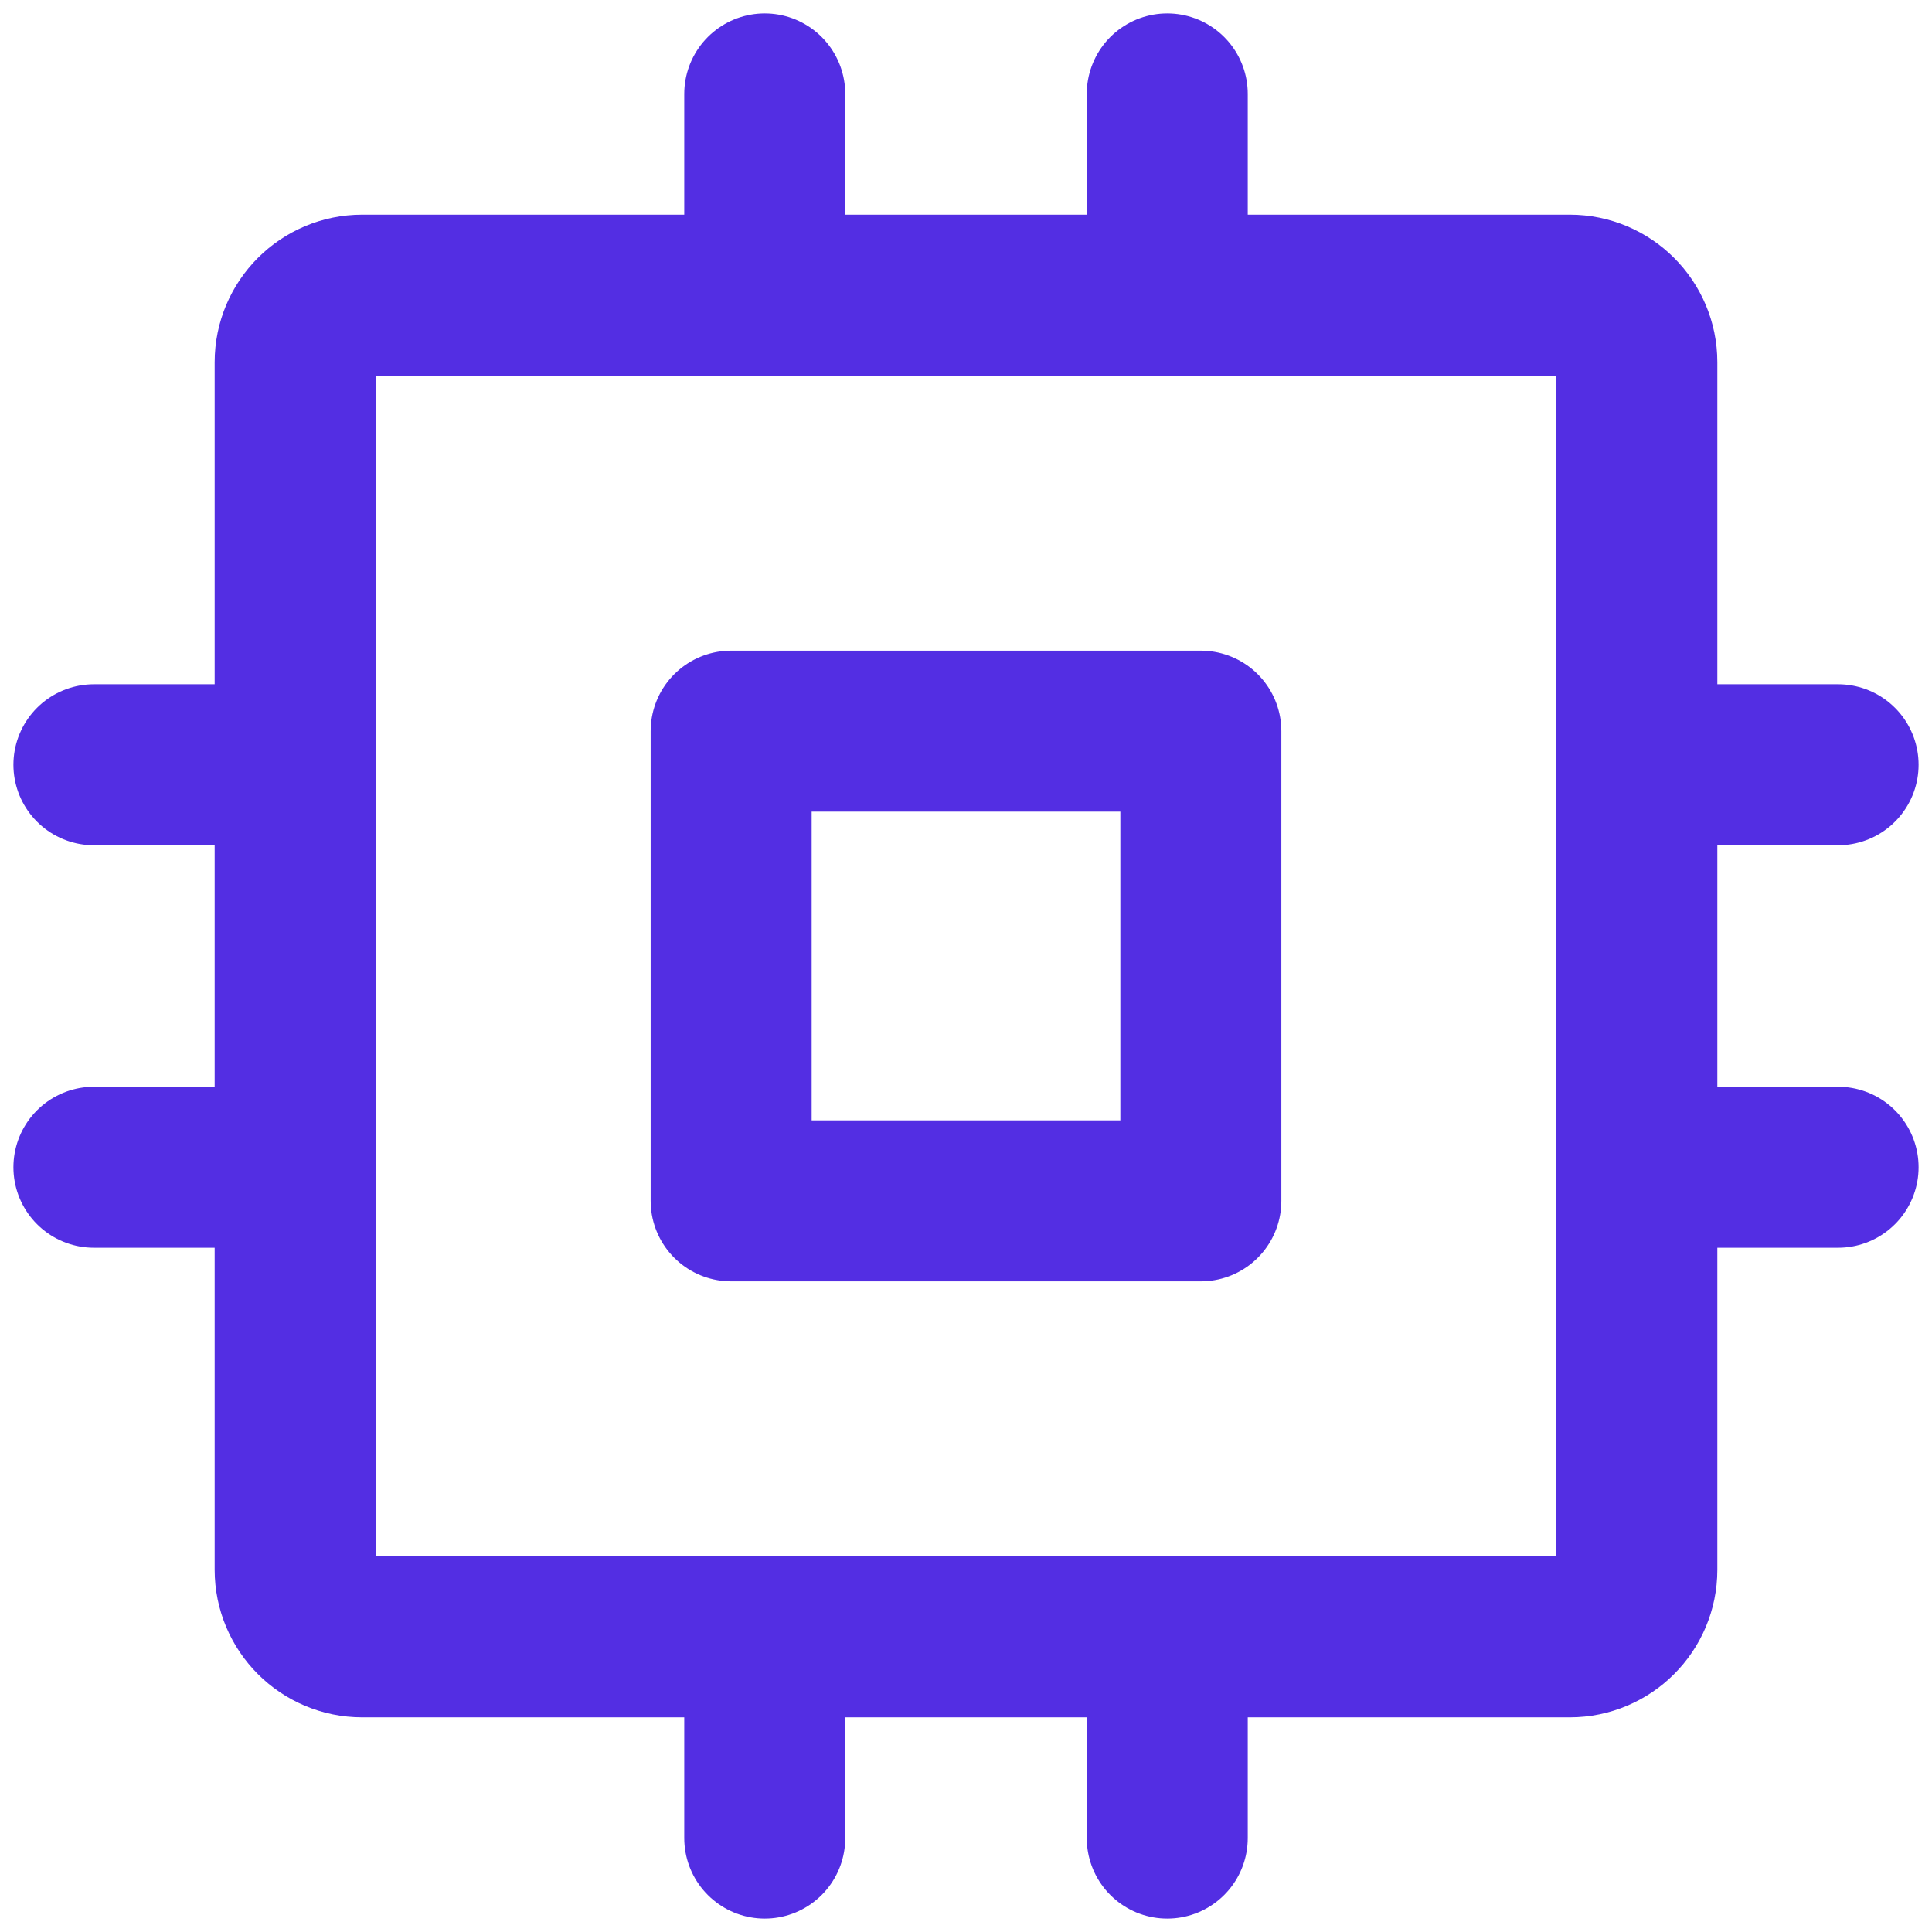 <svg xmlns="http://www.w3.org/2000/svg" width="18" height="18" viewBox="0 0 18 18" fill="none"><path d="M15.25 7.125H17.125M15.25 10.875H17.125M0.875 7.125H2.75M0.875 10.875H2.75M10.875 15.25V17.125M7.125 15.25V17.125M10.875 0.875V2.75M7.125 0.875V2.75M6.812 6.812H11.188V11.188H6.812V6.812ZM3.375 2.75H14.625C14.97 2.75 15.25 3.03 15.25 3.375V14.625C15.25 14.97 14.97 15.25 14.625 15.25H3.375C3.03 15.25 2.75 14.97 2.75 14.625V3.375C2.75 3.03 3.03 2.75 3.375 2.75Z" stroke="#532EE3" stroke-width="1.5" stroke-linecap="round" stroke-linejoin="round"></path></svg>